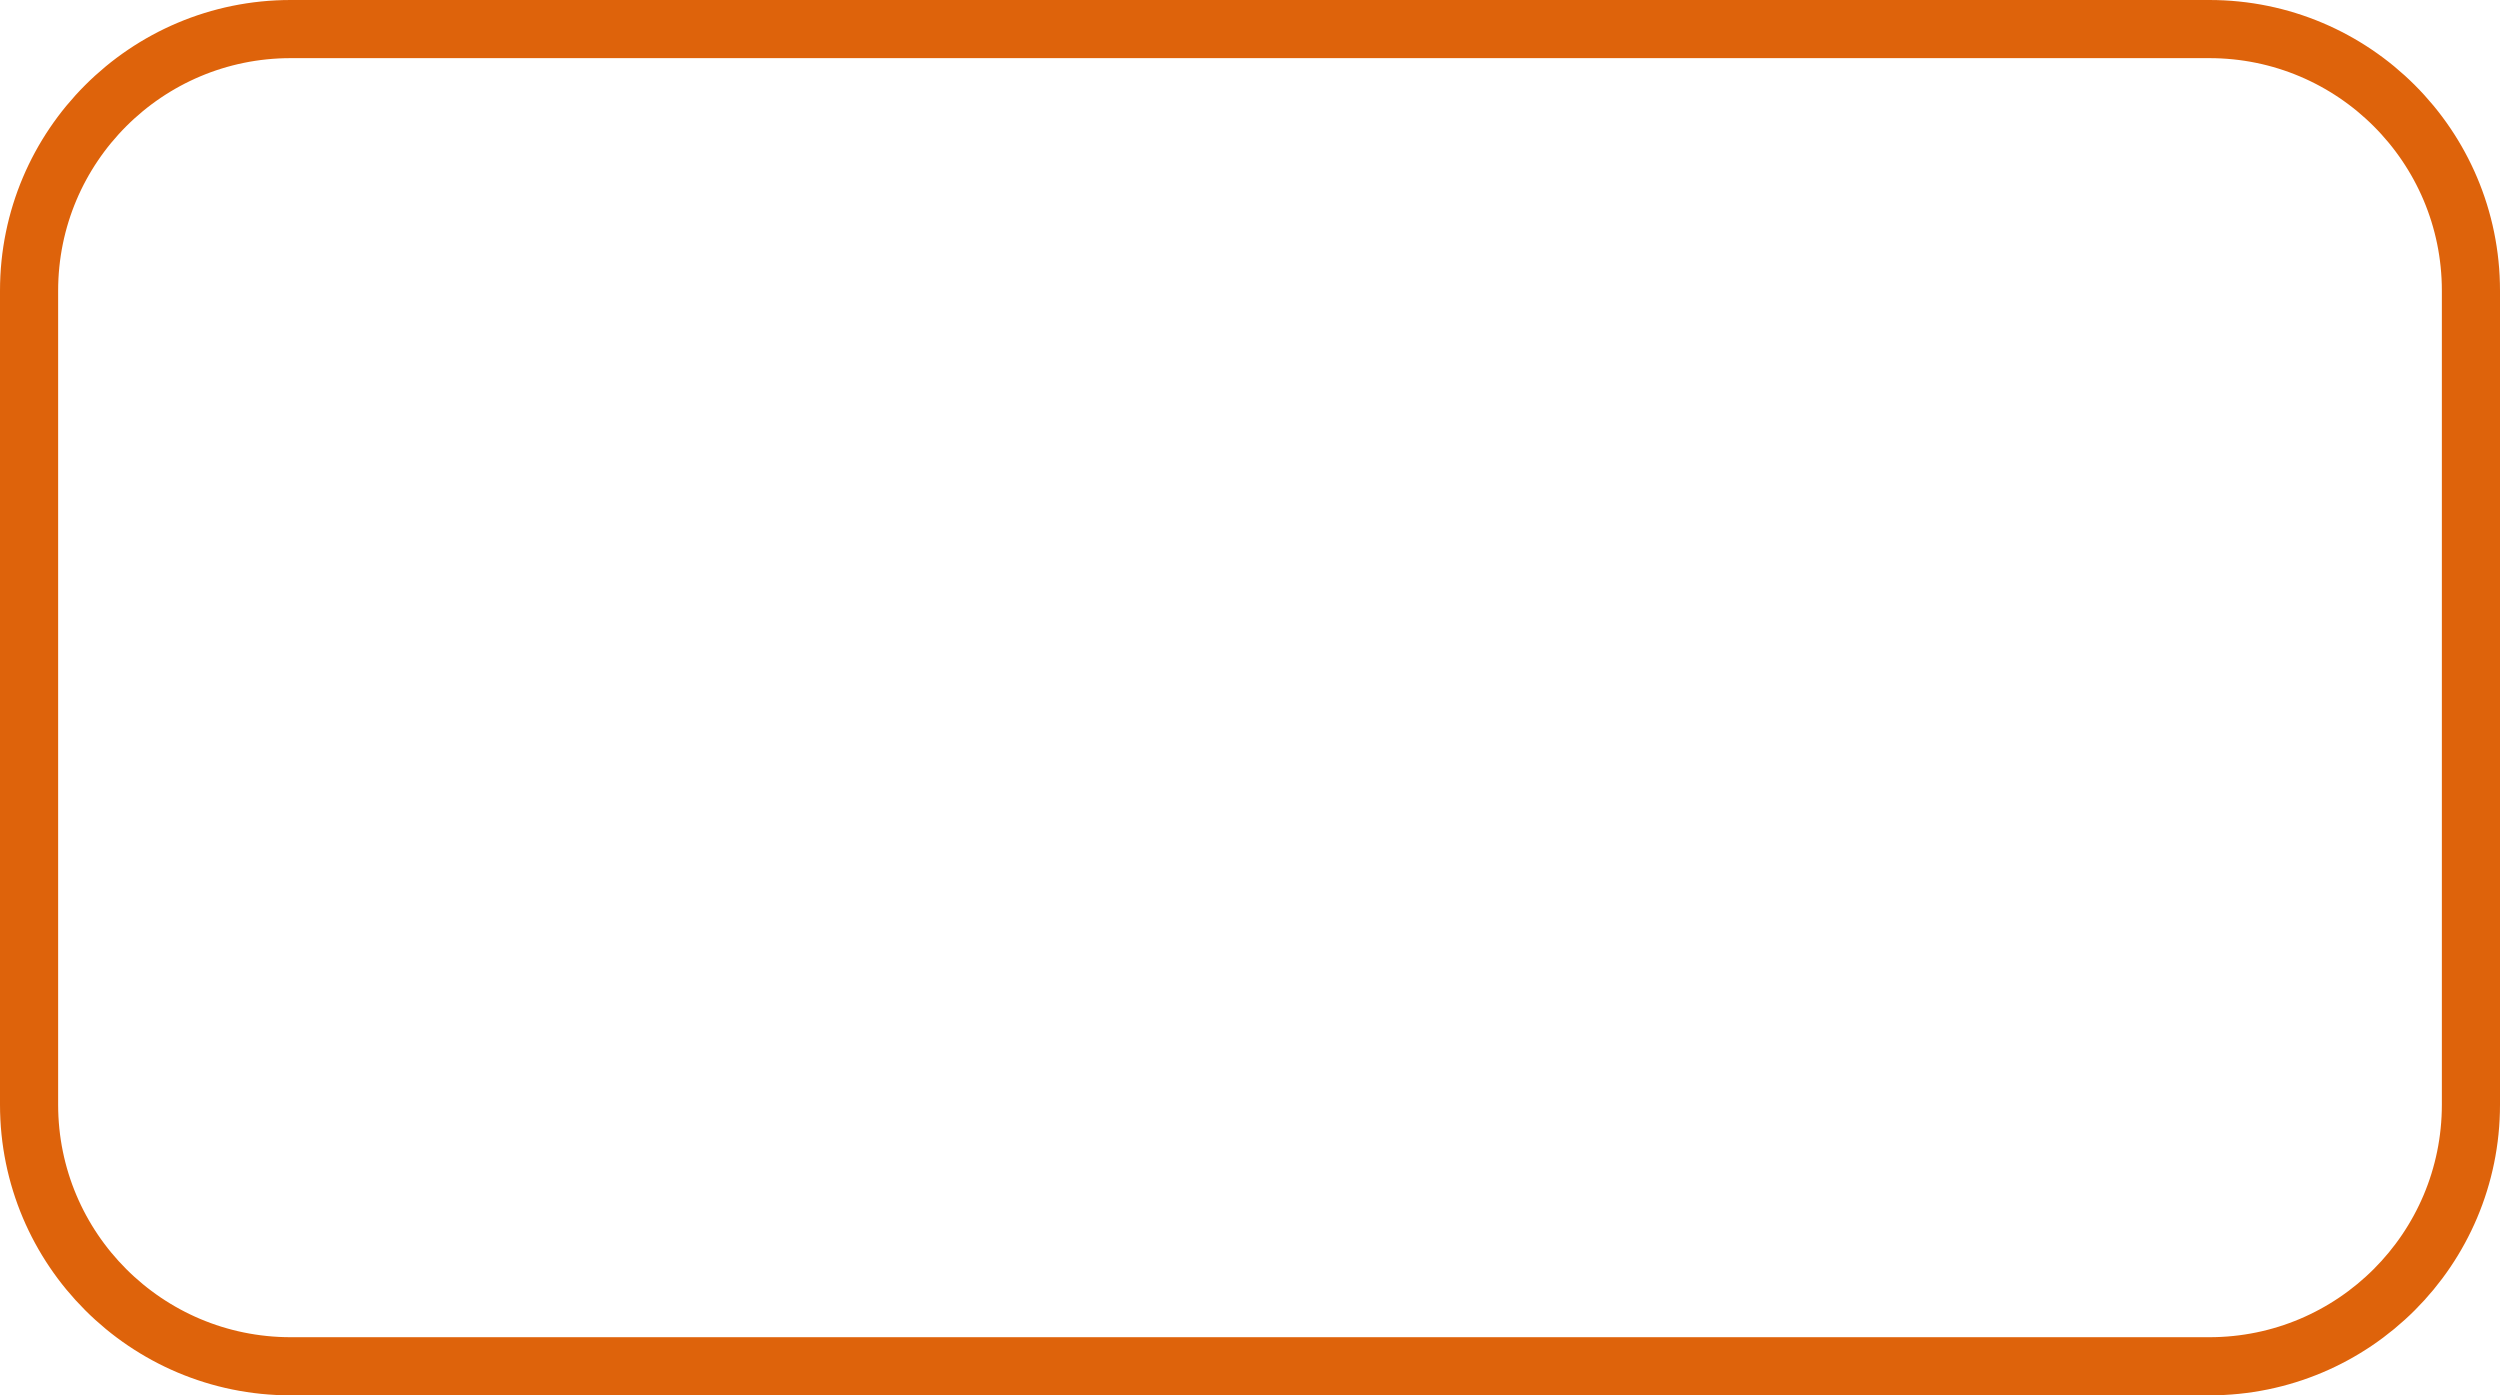 <svg width="43" height="24" viewBox="0 0 43 24" fill="none" xmlns="http://www.w3.org/2000/svg">
<path d="M0.5 5C0.5 2.515 2.515 0.5 5 0.5H38C40.485 0.5 42.5 2.515 42.5 5V19C42.5 21.485 40.485 23.5 38 23.5H5C2.515 23.5 0.5 21.485 0.5 19V5Z" stroke="#DE630B"/>
</svg>
